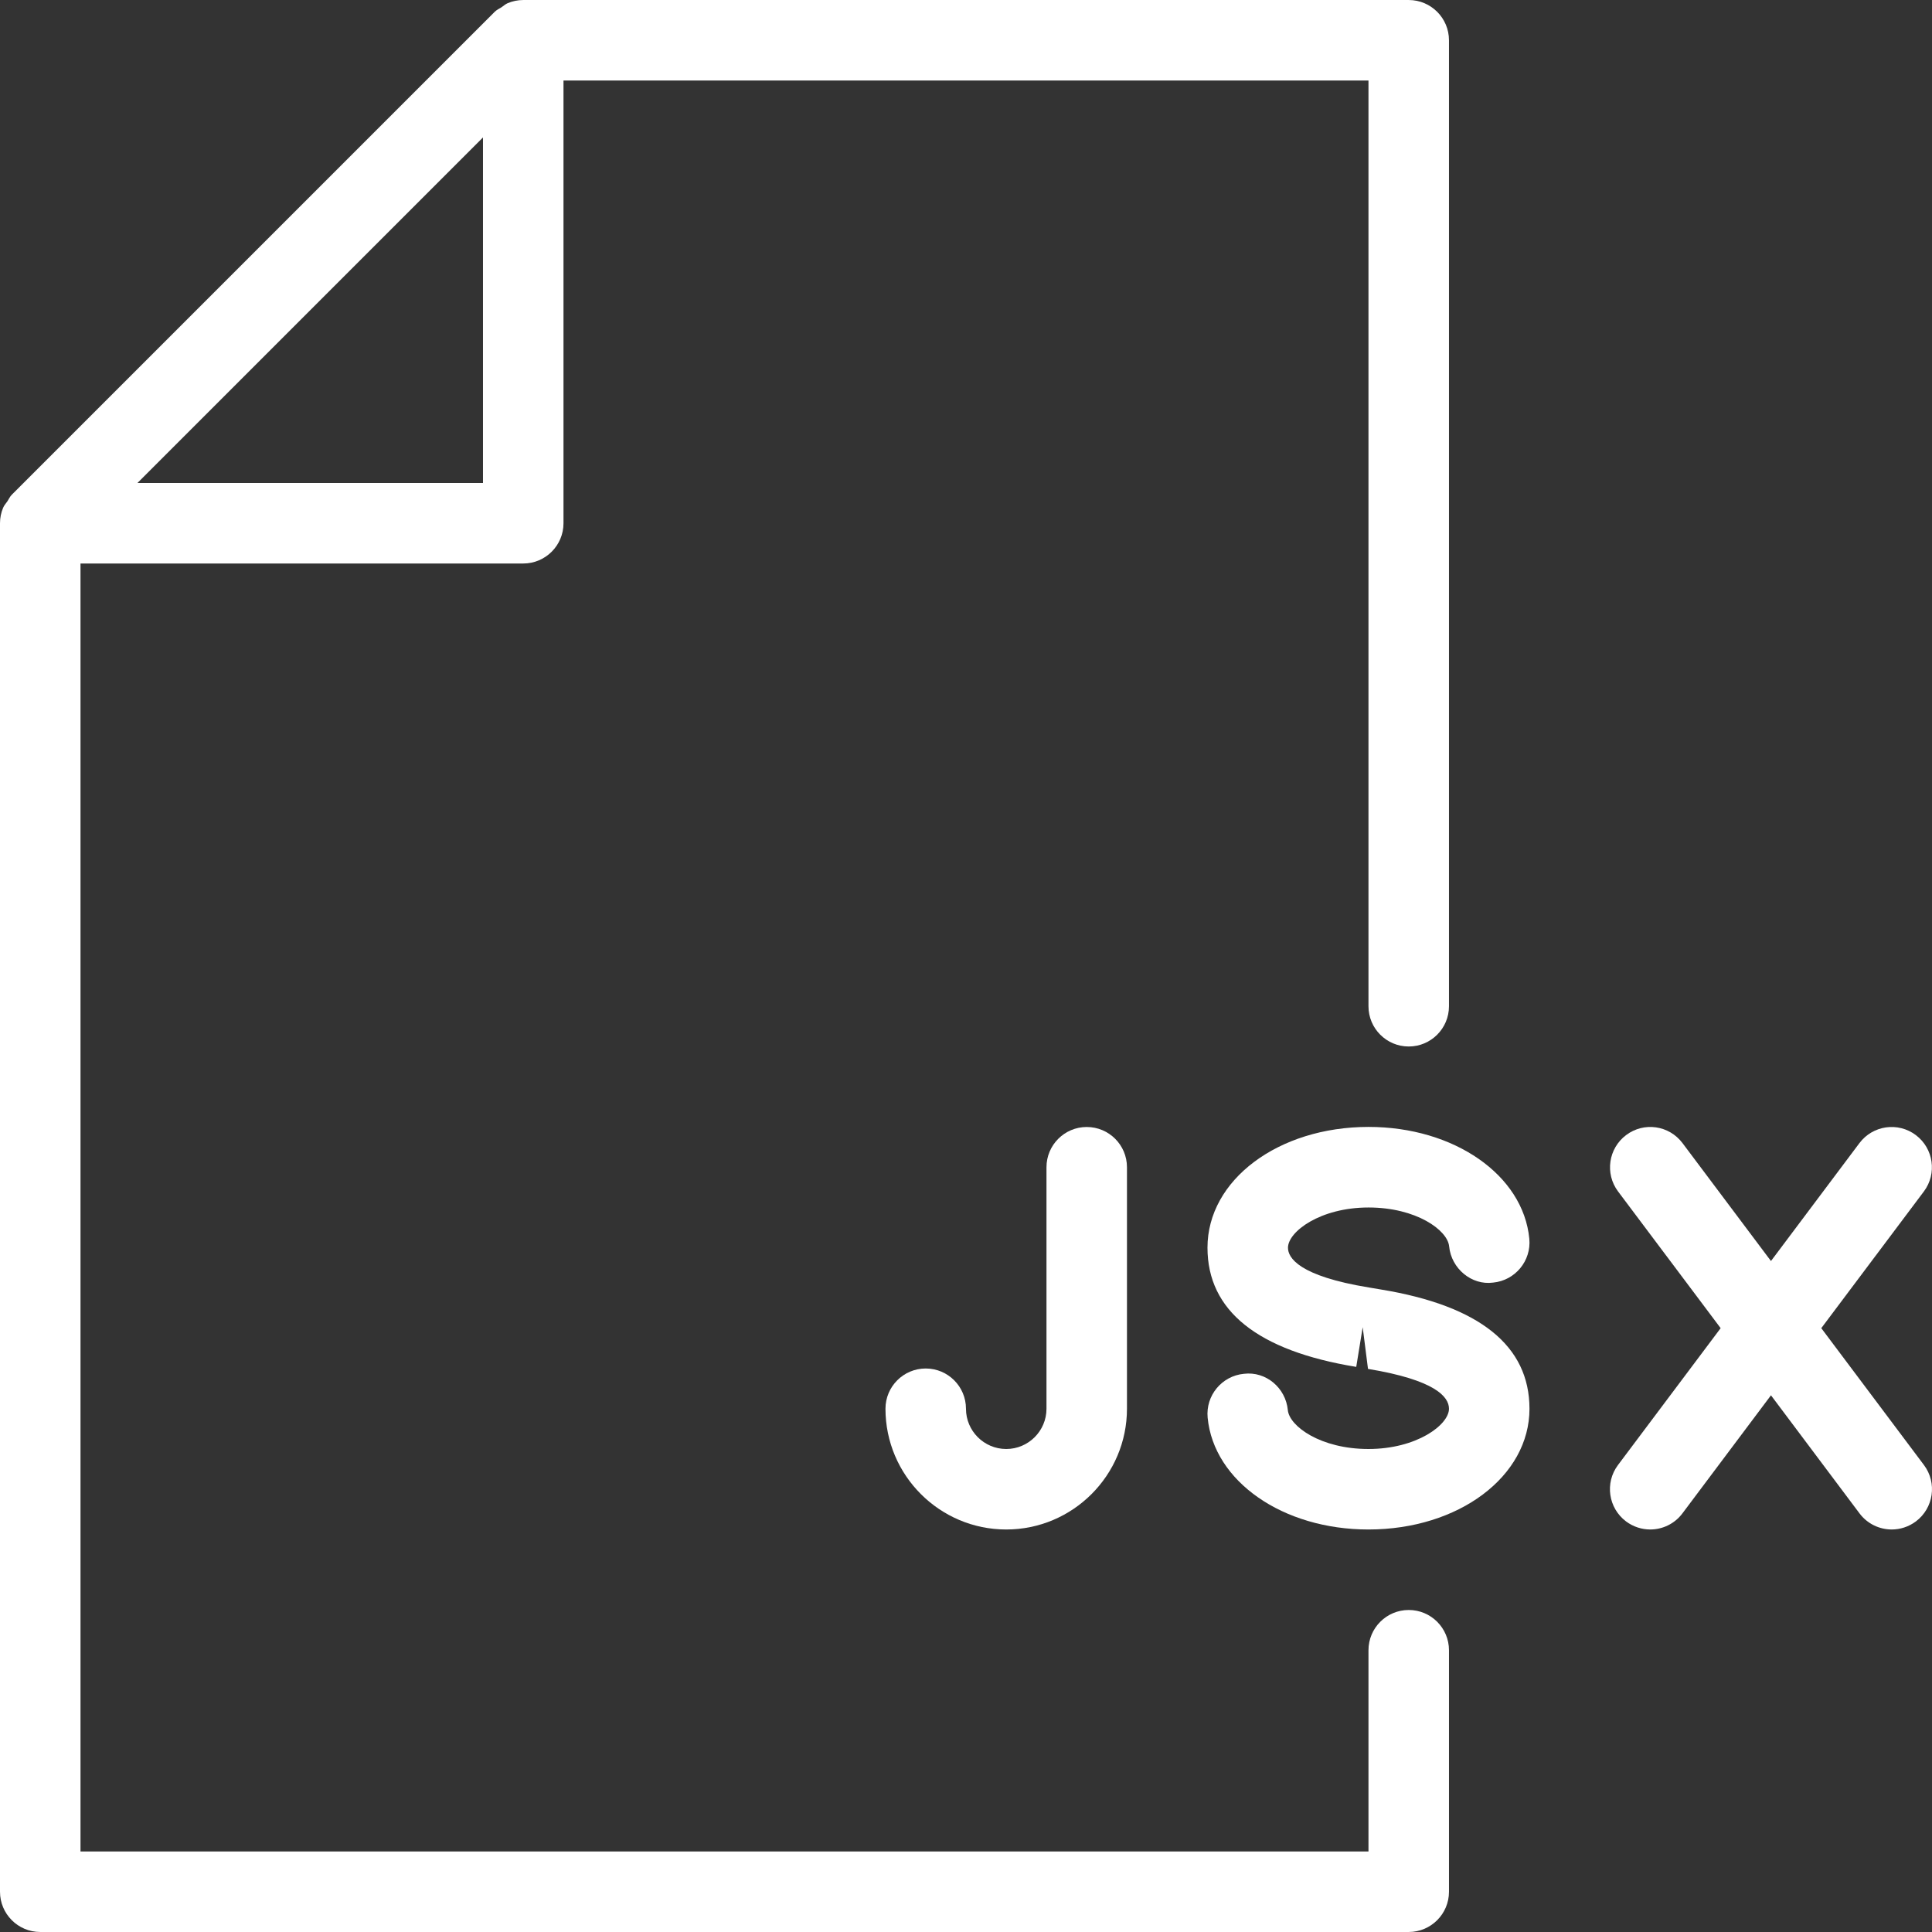 <svg fill="#fff" height="800px" width="800px" version="1.1" id="Layer_1" xmlns="http://www.w3.org/2000/svg" xmlns:xlink="http://www.w3.org/1999/xlink" 
	 viewBox="0 0 512.009 512.009" xml:space="preserve">
<rect x="0" y="0" width="512.009" height="512.009" fill="#333333" stroke="none"/>
<g>
	<g>
		<path d="M365.995,341.743l-3.157-0.533c-18.709-3.051-21.504-7.915-21.504-10.539c0-4.245,8.512-10.667,21.355-10.667
			c12.629,0,20.949,5.995,21.355,10.304c0.576,5.888,5.952,10.368,11.648,9.6c5.845-0.555,10.155-5.76,9.6-11.627
			c-1.621-16.896-19.925-29.632-42.603-29.632c-23.936,0-42.688,14.059-42.688,32c0,16.704,13.248,27.328,39.424,31.595
			l1.707-10.517l1.408,11.051c17.728,2.923,21.461,7.36,21.461,10.56c0,4.245-8.512,10.667-21.355,10.667
			c-12.629,0-20.949-6.016-21.355-10.325c-0.576-5.888-5.803-10.325-11.648-9.6c-5.845,0.555-10.155,5.76-9.6,11.627
			c1.621,16.896,19.925,29.632,42.603,29.632c23.936,0,42.688-14.059,42.688-32C405.333,356.655,392.107,346.031,365.995,341.743z"
			/>
	</g>
</g>
<g>
	<g>
		<path d="M509.888,388.271l-27.221-36.288l27.2-36.245c3.52-4.715,2.56-11.392-2.155-14.933c-4.693-3.52-11.371-2.603-14.933,2.133
			l-23.445,31.253l-23.445-31.253c-3.563-4.736-10.219-5.675-14.933-2.133s-5.675,10.219-2.155,14.933l27.2,36.245l-27.221,36.288
			c-3.52,4.715-2.56,11.392,2.155,14.933c1.92,1.429,4.181,2.133,6.4,2.133c3.221,0,6.443-1.472,8.533-4.267l23.467-31.296
			l23.467,31.296c2.091,2.795,5.312,4.267,8.533,4.267c2.219,0,4.48-0.704,6.4-2.133
			C512.448,399.663,513.408,392.986,509.888,388.271z"/>
	</g>
</g>
<g>
	<g>
		<path d="M288,298.671c-5.888,0-10.667,4.779-10.667,10.667v64c0,5.888-4.8,10.667-10.667,10.667
			c-5.867,0-10.667-4.779-10.667-10.667c0-5.888-4.779-10.667-10.667-10.667s-10.667,4.779-10.667,10.667c0,17.643,14.357,32,32,32
			c17.643,0,32-14.357,32-32v-64C298.667,303.45,293.888,298.671,288,298.671z"/>
	</g>
</g>
<g>
	<g>
		<path d="M373.333,277.338c5.888,0,10.667-4.779,10.667-10.667v-256c0-5.888-4.779-10.667-10.667-10.667H138.667
			c-1.429,0-2.837,0.299-4.117,0.832c-0.619,0.256-1.088,0.725-1.643,1.088c-0.597,0.384-1.28,0.683-1.792,1.195l-128,128
			c-0.491,0.491-0.768,1.152-1.152,1.728c-0.384,0.576-0.875,1.067-1.131,1.707C0.277,135.855,0,137.242,0,138.671v362.667
			c0,5.888,4.779,10.667,10.667,10.667h362.667c5.888,0,10.667-4.779,10.667-10.667v-64c0-5.888-4.779-10.667-10.667-10.667
			c-5.888,0-10.667,4.779-10.667,10.667v53.333H21.333V149.338h117.333c5.888,0,10.667-4.779,10.667-10.667V21.338h213.333v245.333
			C362.667,272.559,367.445,277.338,373.333,277.338z M128,128.004H36.416L128,36.42V128.004z"/>
	</g>
</g>
</svg> 